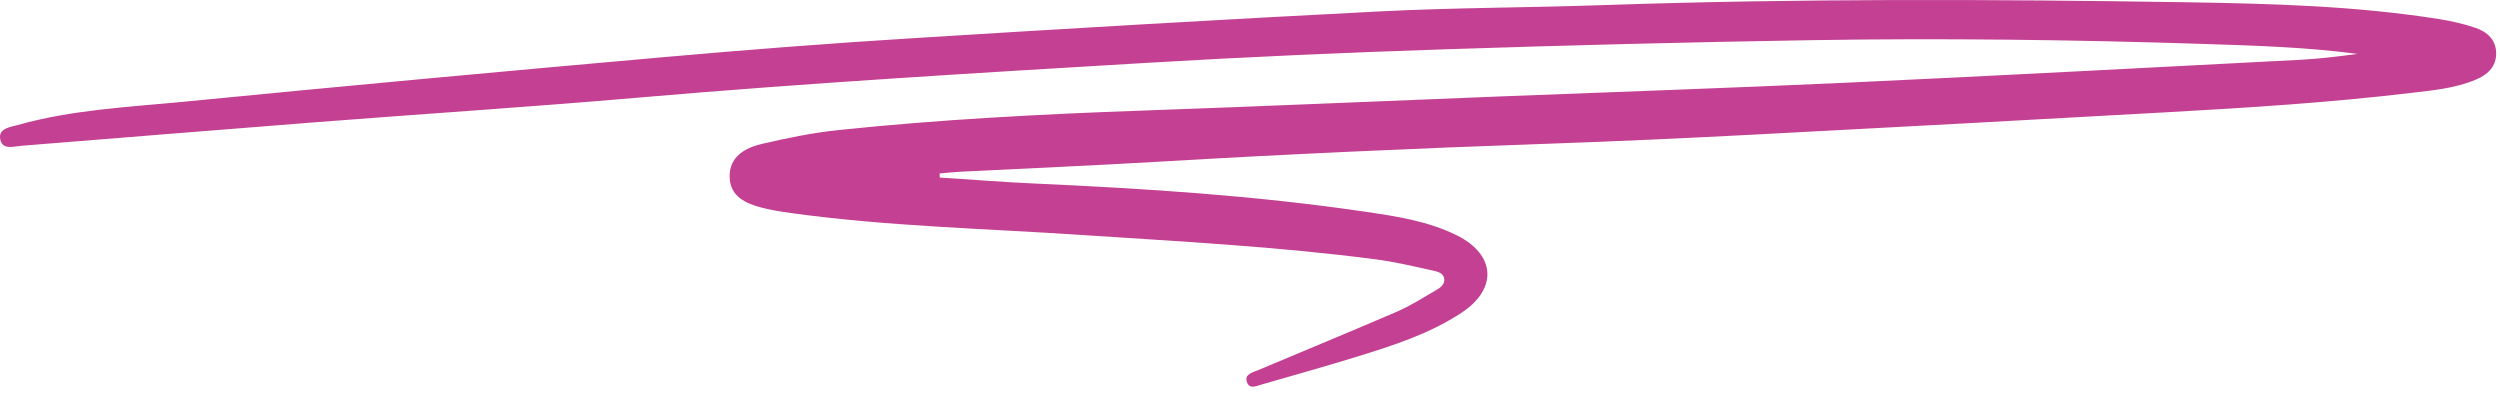<svg width="298" height="47" viewBox="0 0 298 47" fill="none" xmlns="http://www.w3.org/2000/svg">
<path d="M112.021 21.166C115.861 21.406 119.691 21.716 123.531 21.887C136.591 22.477 149.631 23.316 162.581 25.216C166.351 25.766 170.151 26.326 173.621 28.036C178.271 30.326 178.551 34.416 174.231 37.267C170.401 39.797 166.051 41.186 161.711 42.526C157.981 43.676 154.221 44.726 150.481 45.806C149.811 45.996 148.921 46.477 148.621 45.507C148.331 44.587 149.321 44.396 149.961 44.126C155.481 41.796 161.021 39.517 166.521 37.147C168.091 36.467 169.561 35.536 171.051 34.666C171.581 34.356 172.251 33.966 172.151 33.236C172.051 32.486 171.251 32.356 170.671 32.226C168.461 31.736 166.241 31.206 164.001 30.916C152.301 29.386 140.521 28.776 128.751 27.996C117.261 27.236 105.721 26.977 94.291 25.396C93.121 25.236 91.951 25.047 90.811 24.756C88.881 24.256 87.031 23.416 86.971 21.116C86.911 18.686 88.791 17.626 90.811 17.156C93.811 16.456 96.851 15.826 99.921 15.507C112.021 14.236 124.161 13.606 136.321 13.176C150.381 12.676 164.431 12.066 178.491 11.507C192.371 10.957 206.241 10.496 220.121 9.856C238.161 9.026 256.191 8.056 274.231 7.126C276.491 7.006 278.751 6.726 281.011 6.426C274.921 5.616 268.781 5.436 262.651 5.236C247.131 4.736 231.601 4.536 216.071 4.786C201.371 5.026 186.671 5.396 171.971 5.886C160.181 6.276 148.401 6.796 136.631 7.496C116.441 8.696 96.251 9.896 76.101 11.636C63.271 12.746 50.411 13.576 37.561 14.576C25.891 15.486 14.231 16.446 2.561 17.376C1.611 17.456 0.291 17.916 0.031 16.606C-0.229 15.296 1.211 15.156 2.101 14.906C8.611 13.066 15.351 12.766 22.021 12.116C40.991 10.256 59.961 8.506 78.951 6.826C88.981 5.936 99.031 5.156 109.081 4.536C127.551 3.386 146.031 2.296 164.521 1.356C173.401 0.906 182.311 0.916 191.201 0.606C214.271 -0.184 237.341 -0.094 260.411 0.266C270.561 0.426 280.741 0.686 290.811 2.286C292.241 2.516 293.671 2.846 295.041 3.306C296.511 3.796 297.601 4.806 297.541 6.496C297.491 8.036 296.451 8.926 295.111 9.496C292.641 10.536 290.001 10.767 287.391 11.076C277.751 12.226 268.061 12.836 258.371 13.376C242.071 14.286 225.761 15.176 209.451 16.026C201.021 16.466 192.591 16.857 184.161 17.146C168.741 17.686 153.331 18.376 137.931 19.286C130.141 19.746 122.341 20.066 114.551 20.466C113.701 20.506 112.851 20.606 112.001 20.676C112.001 20.846 112.011 21.006 112.021 21.176V21.166Z" fill="#C34093"/>
</svg>
